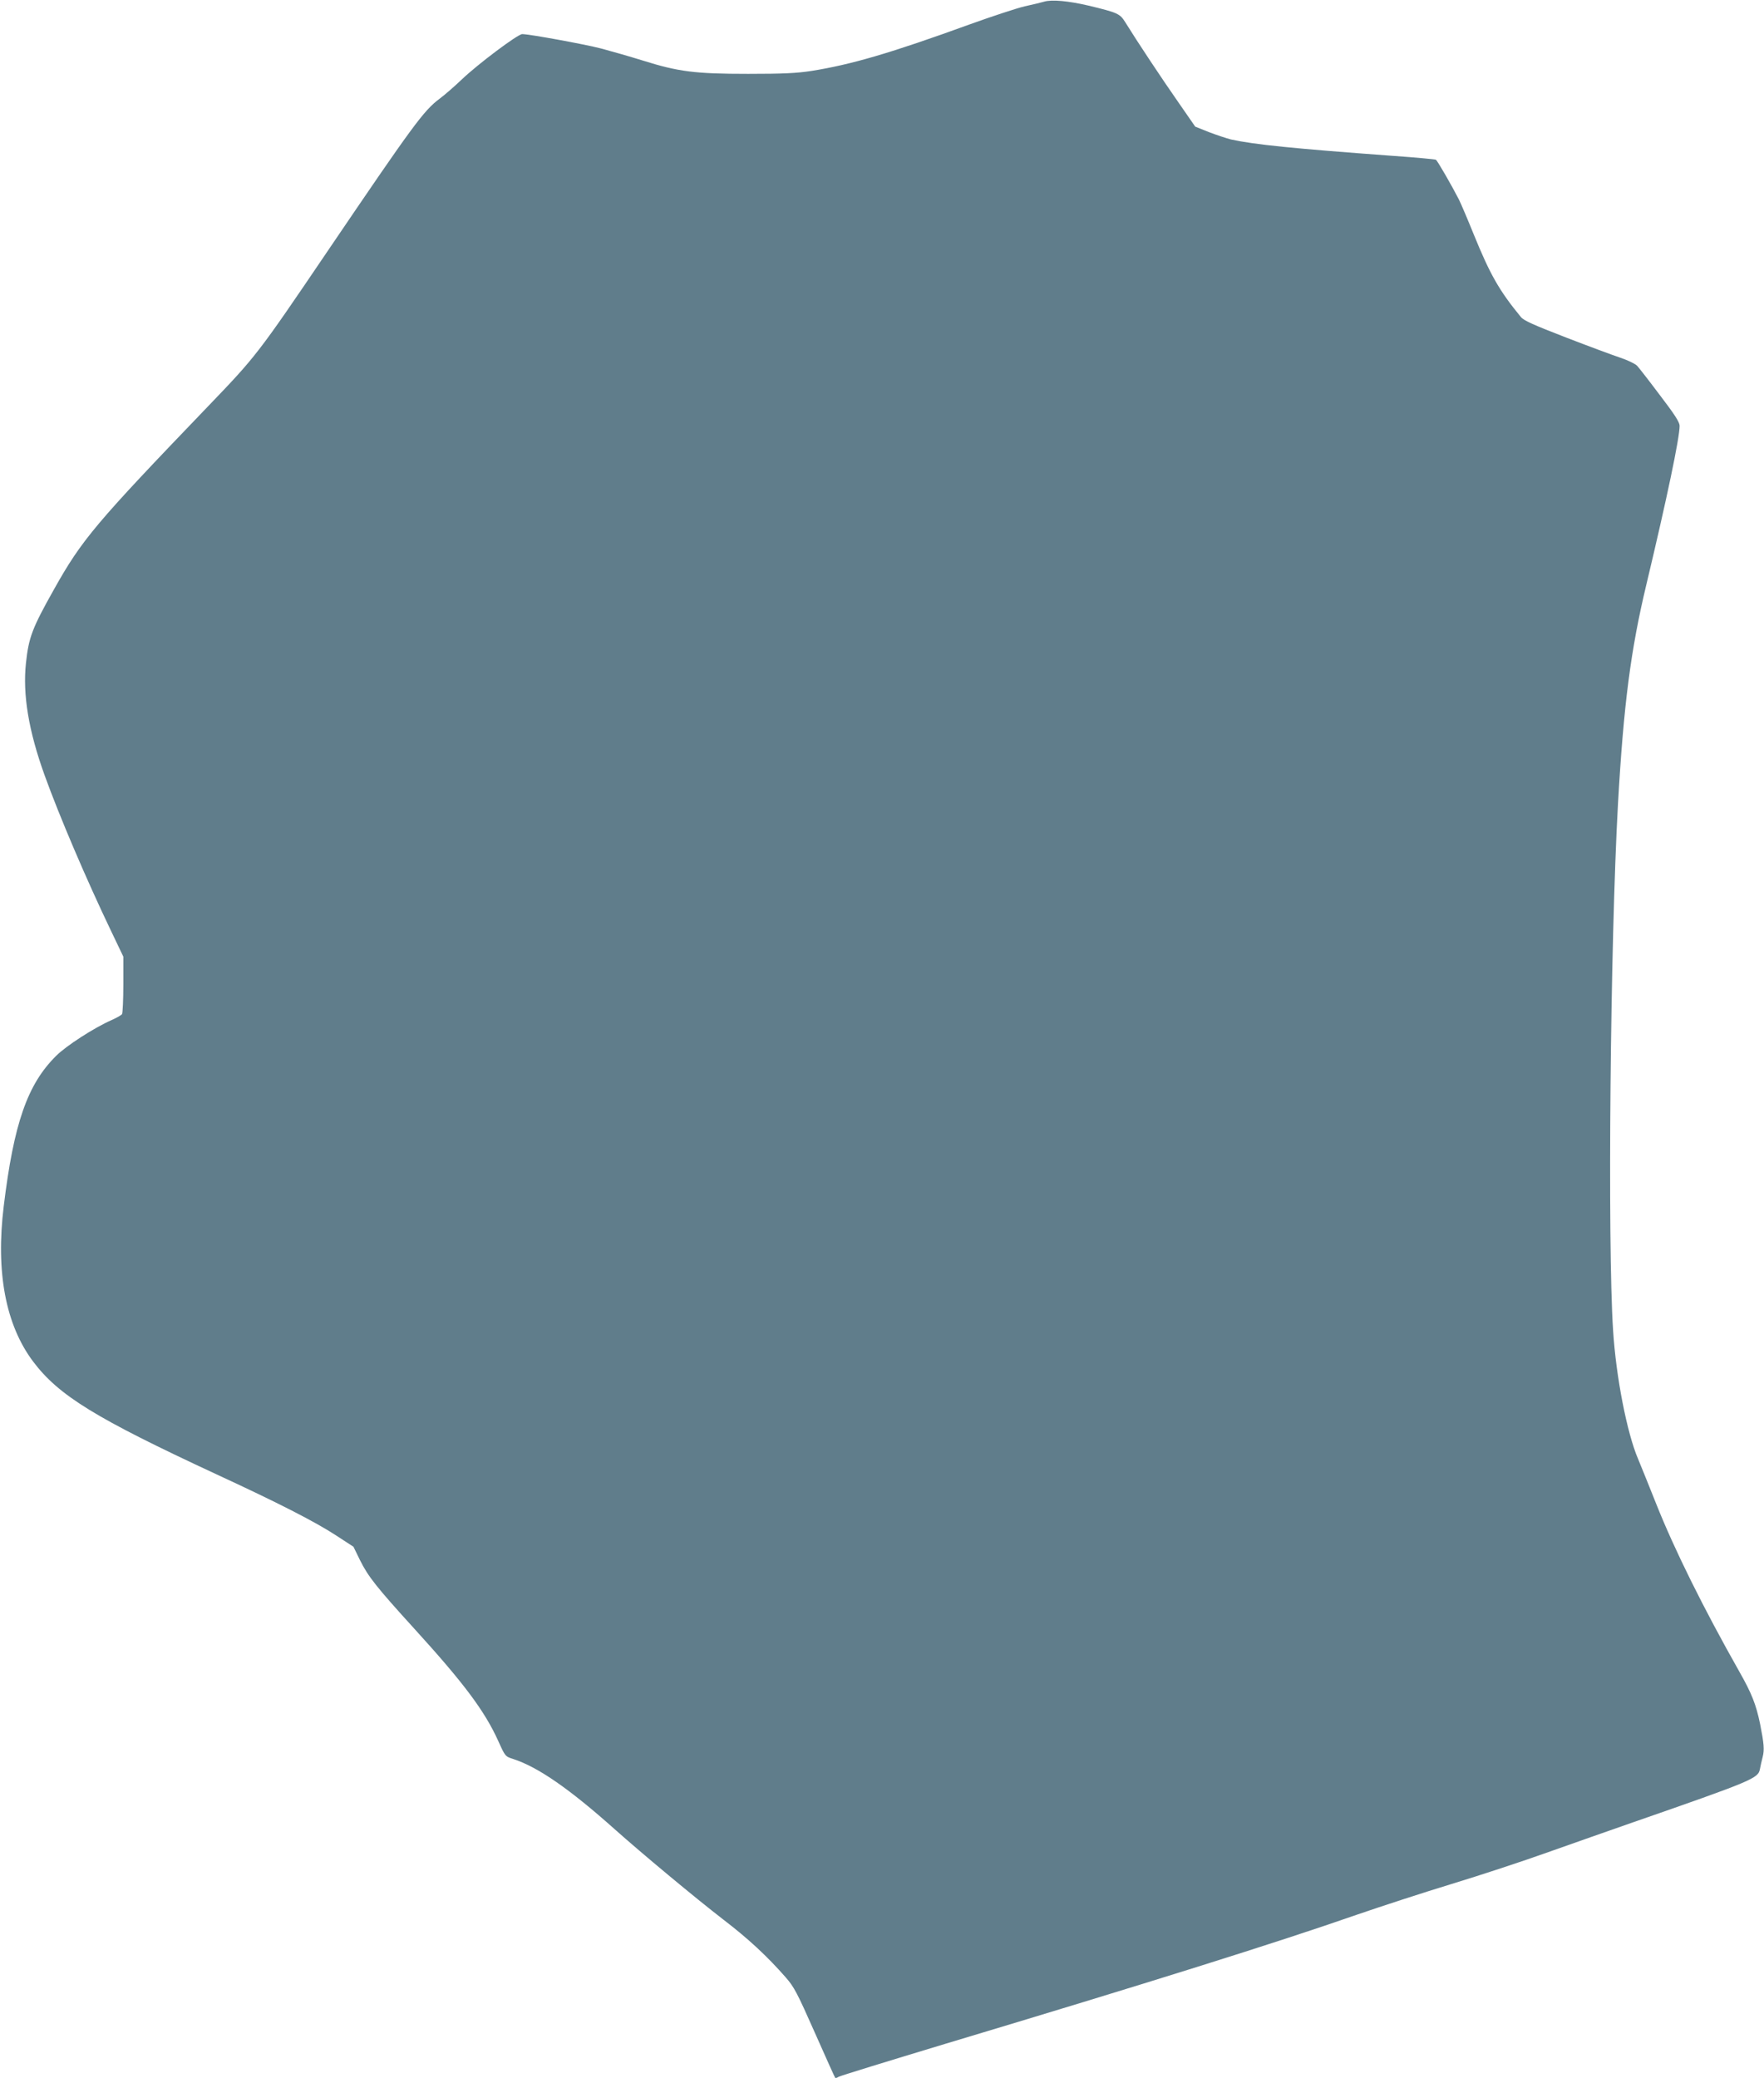 <?xml version="1.0" standalone="no"?>
<!DOCTYPE svg PUBLIC "-//W3C//DTD SVG 20010904//EN"
 "http://www.w3.org/TR/2001/REC-SVG-20010904/DTD/svg10.dtd">
<svg version="1.0" xmlns="http://www.w3.org/2000/svg"
 width="1087pt" height="1280pt" viewBox="0 0 1087 1280"
 preserveAspectRatio="xMidYMid meet">
<g transform="translate(0,1280) scale(0.1,-0.1)"
fill="#607d8b" stroke="none">
<path d="M6435 12790 c-16 -5 -71 -18 -121 -29 -50 -12 -202 -62 -338 -111
-490 -178 -731 -248 -976 -287 -91 -14 -174 -18 -390 -18 -327 0 -429 13 -649
82 -80 25 -196 58 -256 74 -104 27 -445 89 -487 89 -27 0 -275 -186 -373 -280
-44 -42 -105 -95 -136 -118 -99 -74 -163 -162 -689 -937 -433 -639 -442 -650
-740 -960 -690 -718 -775 -818 -947 -1125 -135 -240 -156 -296 -173 -454 -21
-193 16 -418 115 -692 91 -252 257 -641 409 -958 l76 -159 0 -171 c0 -94 -4
-176 -8 -183 -4 -6 -33 -23 -65 -37 -107 -47 -279 -158 -341 -220 -177 -175
-261 -416 -323 -926 -50 -407 12 -732 181 -957 158 -210 385 -349 1128 -694
377 -174 612 -294 740 -378 l106 -69 41 -84 c50 -100 101 -165 336 -423 304
-334 432 -505 516 -691 42 -93 42 -94 93 -110 153 -50 347 -185 626 -434 165
-147 489 -417 669 -556 153 -117 271 -227 383 -355 51 -58 71 -96 179 -340 67
-151 123 -276 126 -279 2 -2 12 1 21 7 10 6 306 97 657 203 1250 375 2042 623
2535 795 151 52 415 138 586 190 171 52 439 140 595 196 156 55 385 136 509
179 754 262 784 275 795 333 3 18 11 51 17 75 11 44 8 81 -16 202 -25 121 -52
189 -127 321 -222 392 -402 755 -514 1037 -42 106 -92 229 -111 275 -68 158
-136 505 -154 792 -35 540 -17 2395 30 3240 35 618 79 954 176 1358 125 524
204 899 204 974 0 22 -30 69 -121 188 -66 88 -130 170 -141 182 -12 12 -57 34
-102 49 -45 15 -196 71 -336 125 -199 77 -260 104 -278 126 -134 163 -190 262
-291 510 -38 94 -79 190 -91 214 -42 82 -132 239 -142 245 -5 3 -125 14 -266
24 -612 45 -851 69 -997 101 -27 7 -88 27 -135 45 l-85 34 -106 153 c-98 140
-254 375 -325 490 -33 53 -46 59 -229 103 -121 28 -223 38 -270 24z"/>
</g>
</svg>
